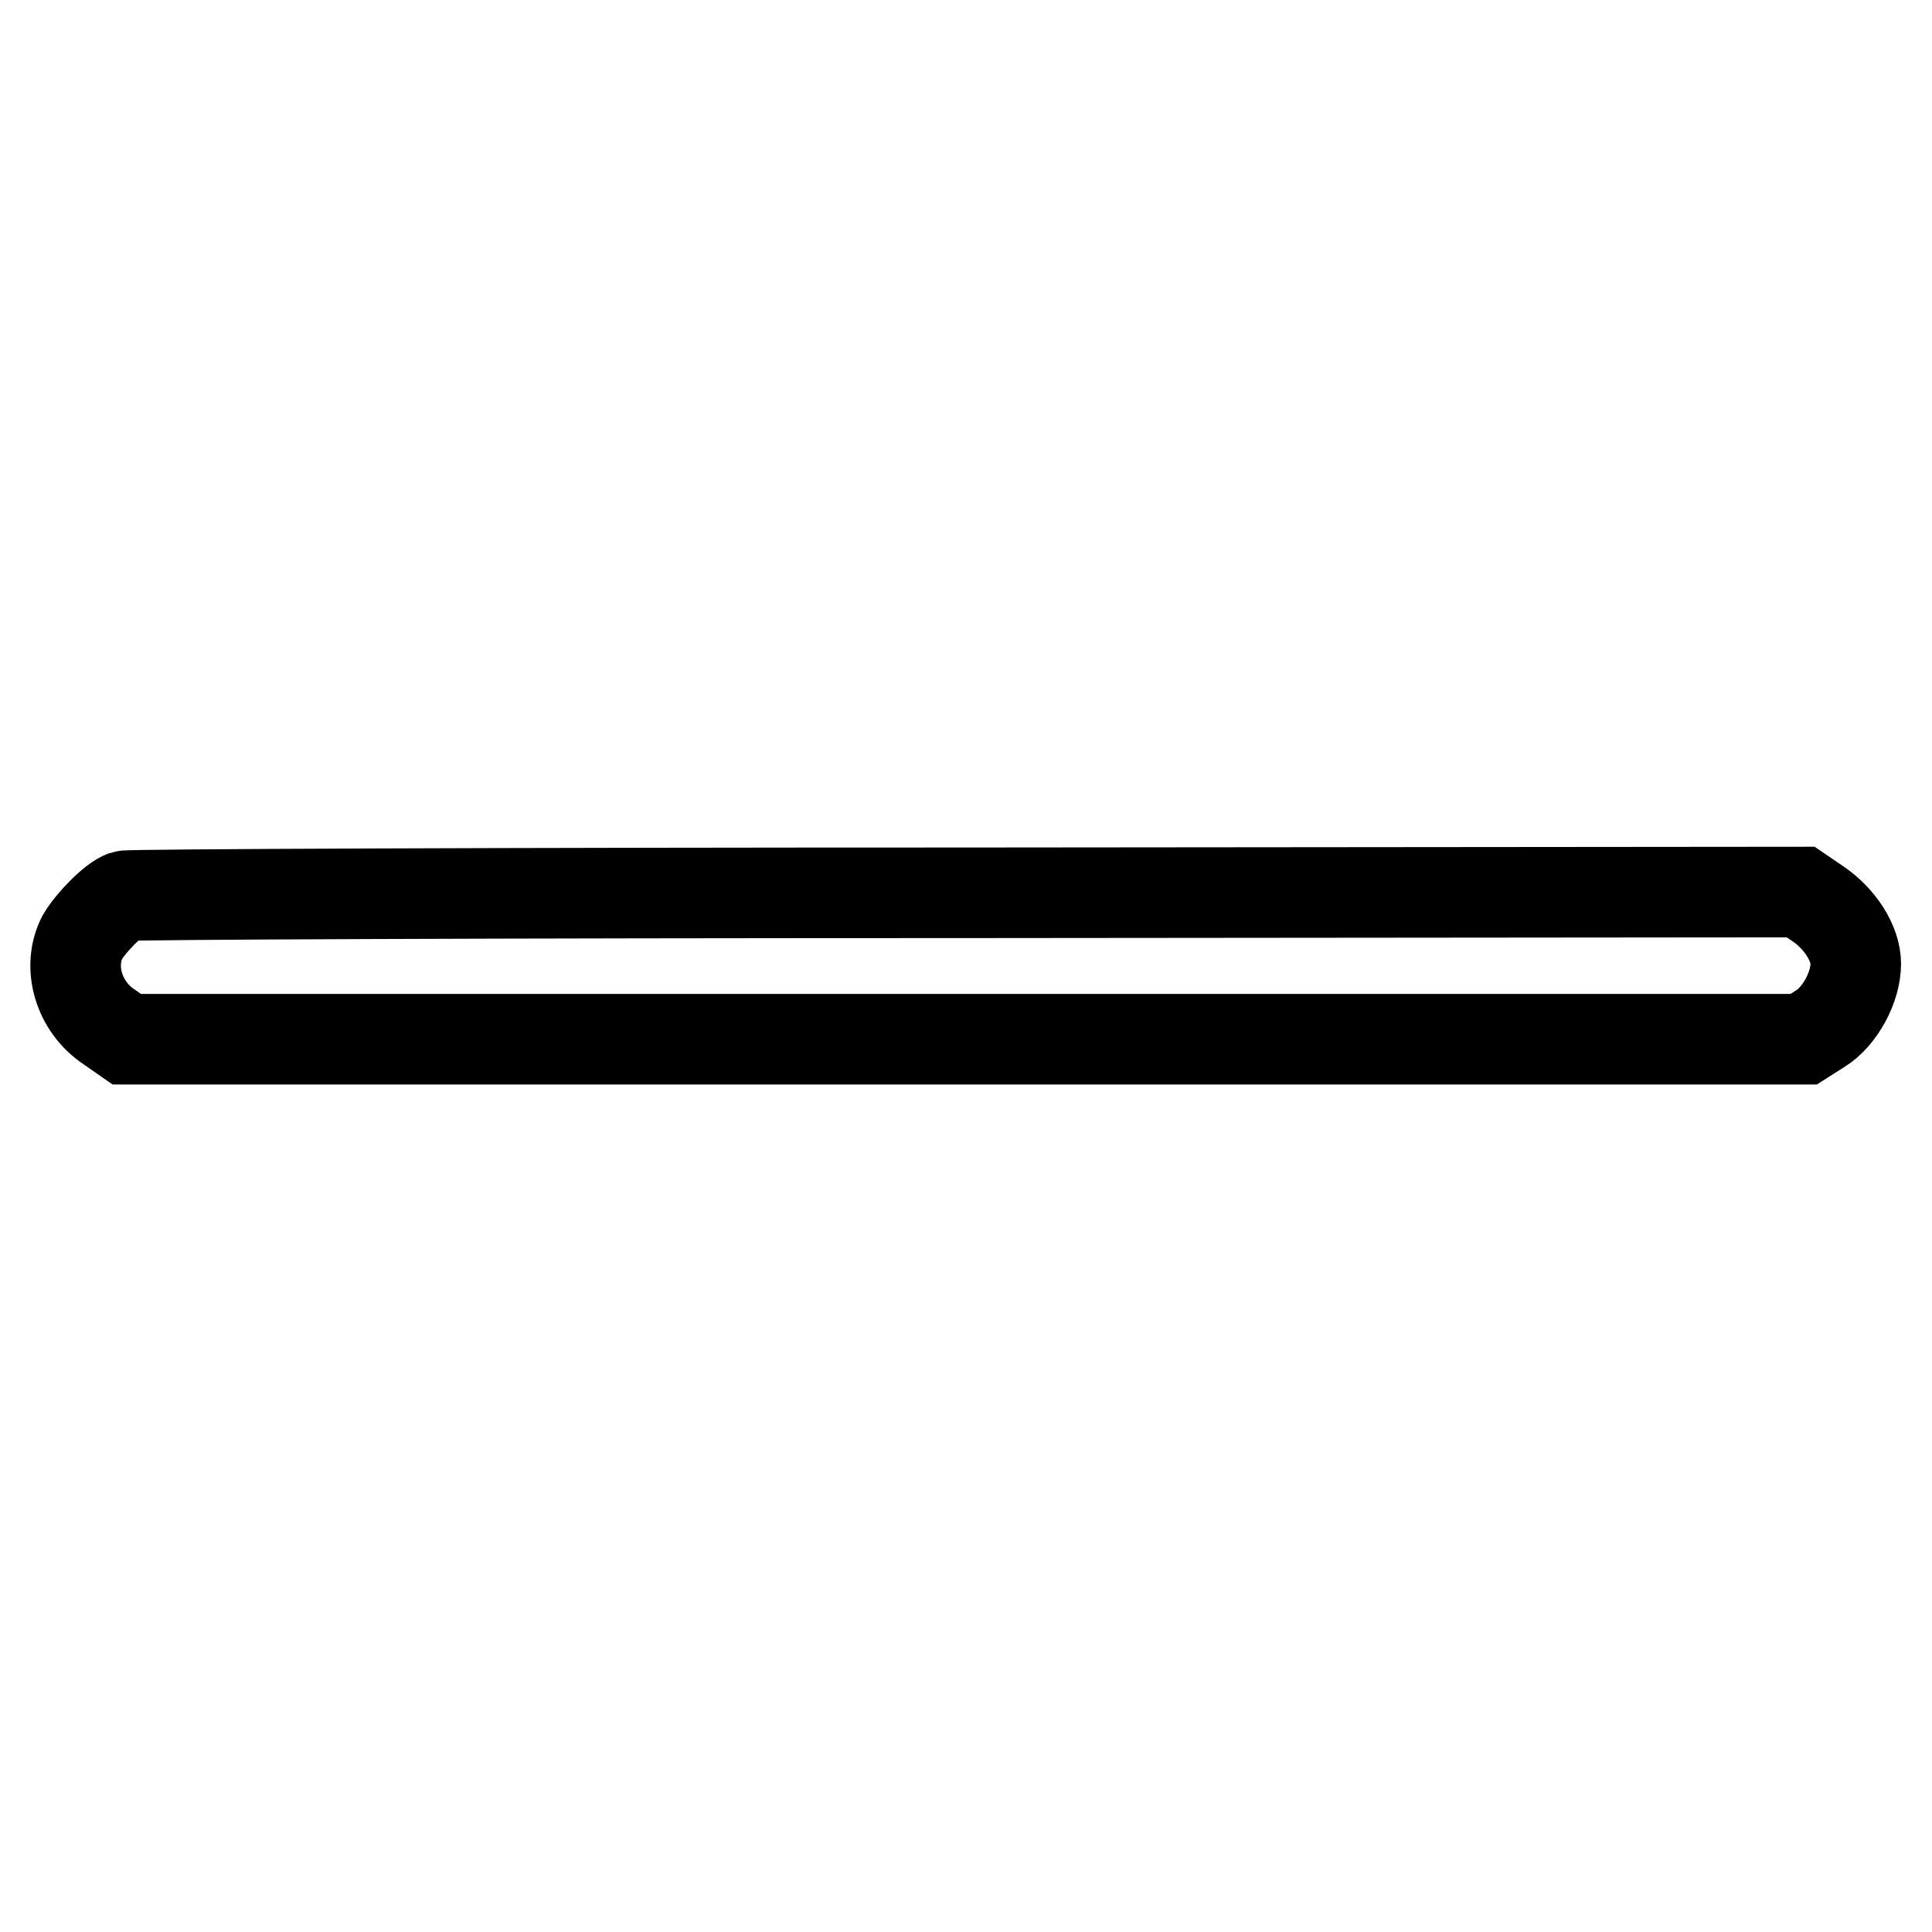 <?xml version="1.0" encoding="utf-8"?>
<!-- Svg Vector Icons : http://www.onlinewebfonts.com/icon -->
<!DOCTYPE svg PUBLIC "-//W3C//DTD SVG 1.1//EN" "http://www.w3.org/Graphics/SVG/1.1/DTD/svg11.dtd">
<svg version="1.1" xmlns="http://www.w3.org/2000/svg" xmlns:xlink="http://www.w3.org/1999/xlink" x="0px" y="0px" viewBox="0 0 256 256" enable-background="new 0 0 256 256" xml:space="preserve">
<g><g><g><path stroke-width="12" fill-opacity="0" stroke="#000000"  d="M16.5,118.7c-1.5,0.5-4.5,3.6-5.6,5.5c-2,3.9-0.5,9.2,3.6,11.9l2.3,1.6h111.1h111.1l2.2-1.4c2.6-1.6,4.7-5.5,4.7-8.6c0-2.7-2.1-6-5.1-8l-2.2-1.5l-110.6,0.1C67.2,118.3,17,118.5,16.5,118.7z"/></g></g></g>
</svg>